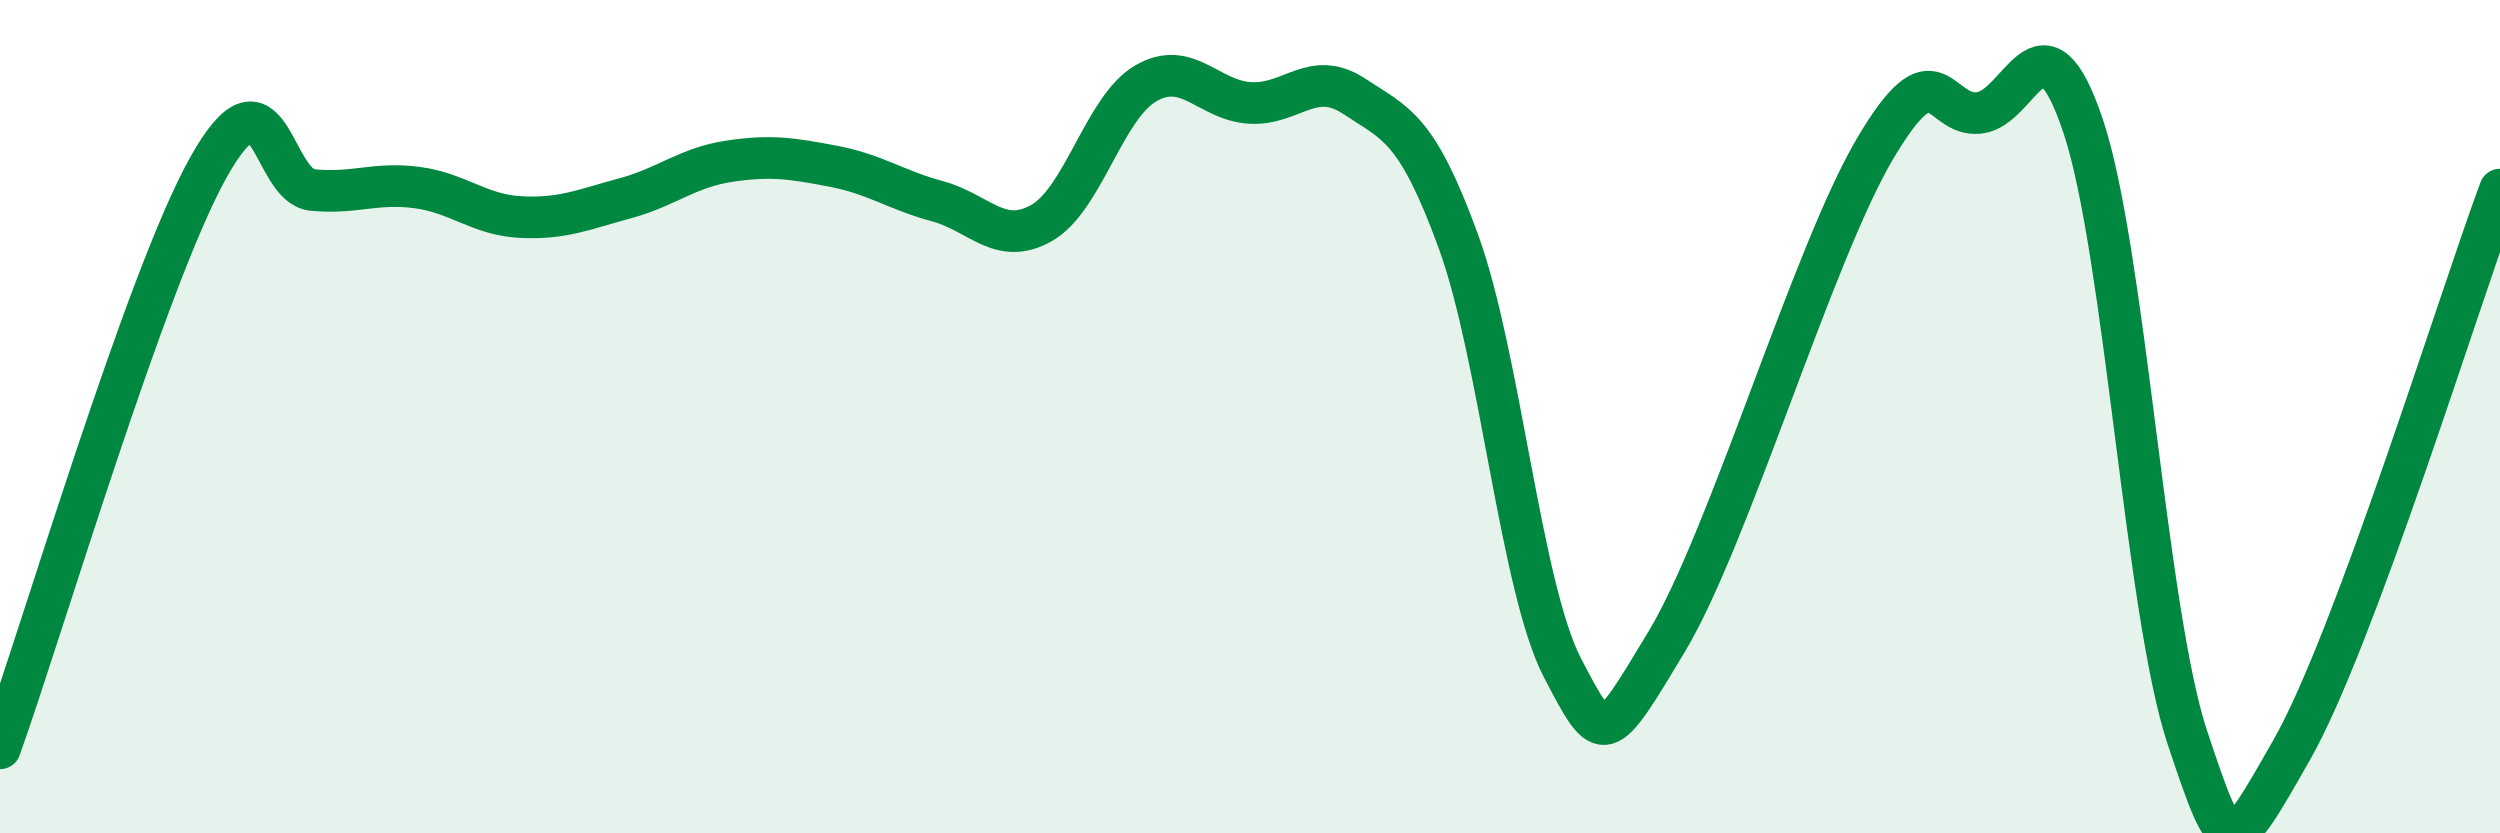 
    <svg width="60" height="20" viewBox="0 0 60 20" xmlns="http://www.w3.org/2000/svg">
      <path
        d="M 0,17.96 C 1,15.17 3.5,6.7 5,4.02 C 6.5,1.34 6.5,4.46 7.5,4.56 C 8.5,4.66 9,4.37 10,4.5 C 11,4.63 11.5,5.16 12.5,5.21 C 13.5,5.26 14,5.03 15,4.76 C 16,4.49 16.5,4.02 17.5,3.87 C 18.5,3.72 19,3.8 20,3.99 C 21,4.18 21.5,4.56 22.5,4.83 C 23.5,5.1 24,5.92 25,5.35 C 26,4.78 26.5,2.58 27.5,2 C 28.5,1.42 29,2.41 30,2.47 C 31,2.53 31.5,1.65 32.5,2.31 C 33.5,2.97 34,3.05 35,5.79 C 36,8.53 36.5,14.11 37.5,16.03 C 38.5,17.95 38.5,17.89 40,15.4 C 41.5,12.91 43.5,6.11 45,3.57 C 46.5,1.03 46.5,2.82 47.5,2.71 C 48.5,2.6 49,0.04 50,3.04 C 51,6.04 51.5,14.72 52.5,17.71 C 53.5,20.7 53.5,20.63 55,18 C 56.5,15.37 59,7.24 60,4.55L60 20L0 20Z"
        fill="#008740"
        opacity="0.1"
        stroke-linecap="round"
        stroke-linejoin="round"
      />
      <path
        d="M 0,17.96 C 1,15.17 3.5,6.7 5,4.02 C 6.5,1.34 6.5,4.46 7.5,4.56 C 8.5,4.66 9,4.37 10,4.5 C 11,4.63 11.5,5.16 12.5,5.21 C 13.5,5.26 14,5.03 15,4.76 C 16,4.49 16.5,4.02 17.5,3.87 C 18.5,3.72 19,3.8 20,3.99 C 21,4.18 21.5,4.56 22.5,4.83 C 23.5,5.1 24,5.92 25,5.35 C 26,4.78 26.5,2.58 27.5,2 C 28.5,1.42 29,2.41 30,2.47 C 31,2.53 31.5,1.65 32.5,2.31 C 33.5,2.97 34,3.05 35,5.79 C 36,8.53 36.5,14.11 37.5,16.03 C 38.5,17.95 38.5,17.89 40,15.4 C 41.5,12.91 43.5,6.11 45,3.57 C 46.5,1.03 46.5,2.82 47.5,2.71 C 48.5,2.6 49,0.04 50,3.04 C 51,6.04 51.5,14.72 52.5,17.71 C 53.5,20.7 53.5,20.63 55,18 C 56.5,15.37 59,7.24 60,4.55"
        stroke="#008740"
        stroke-width="1"
        fill="none"
        stroke-linecap="round"
        stroke-linejoin="round"
      />
    </svg>
  